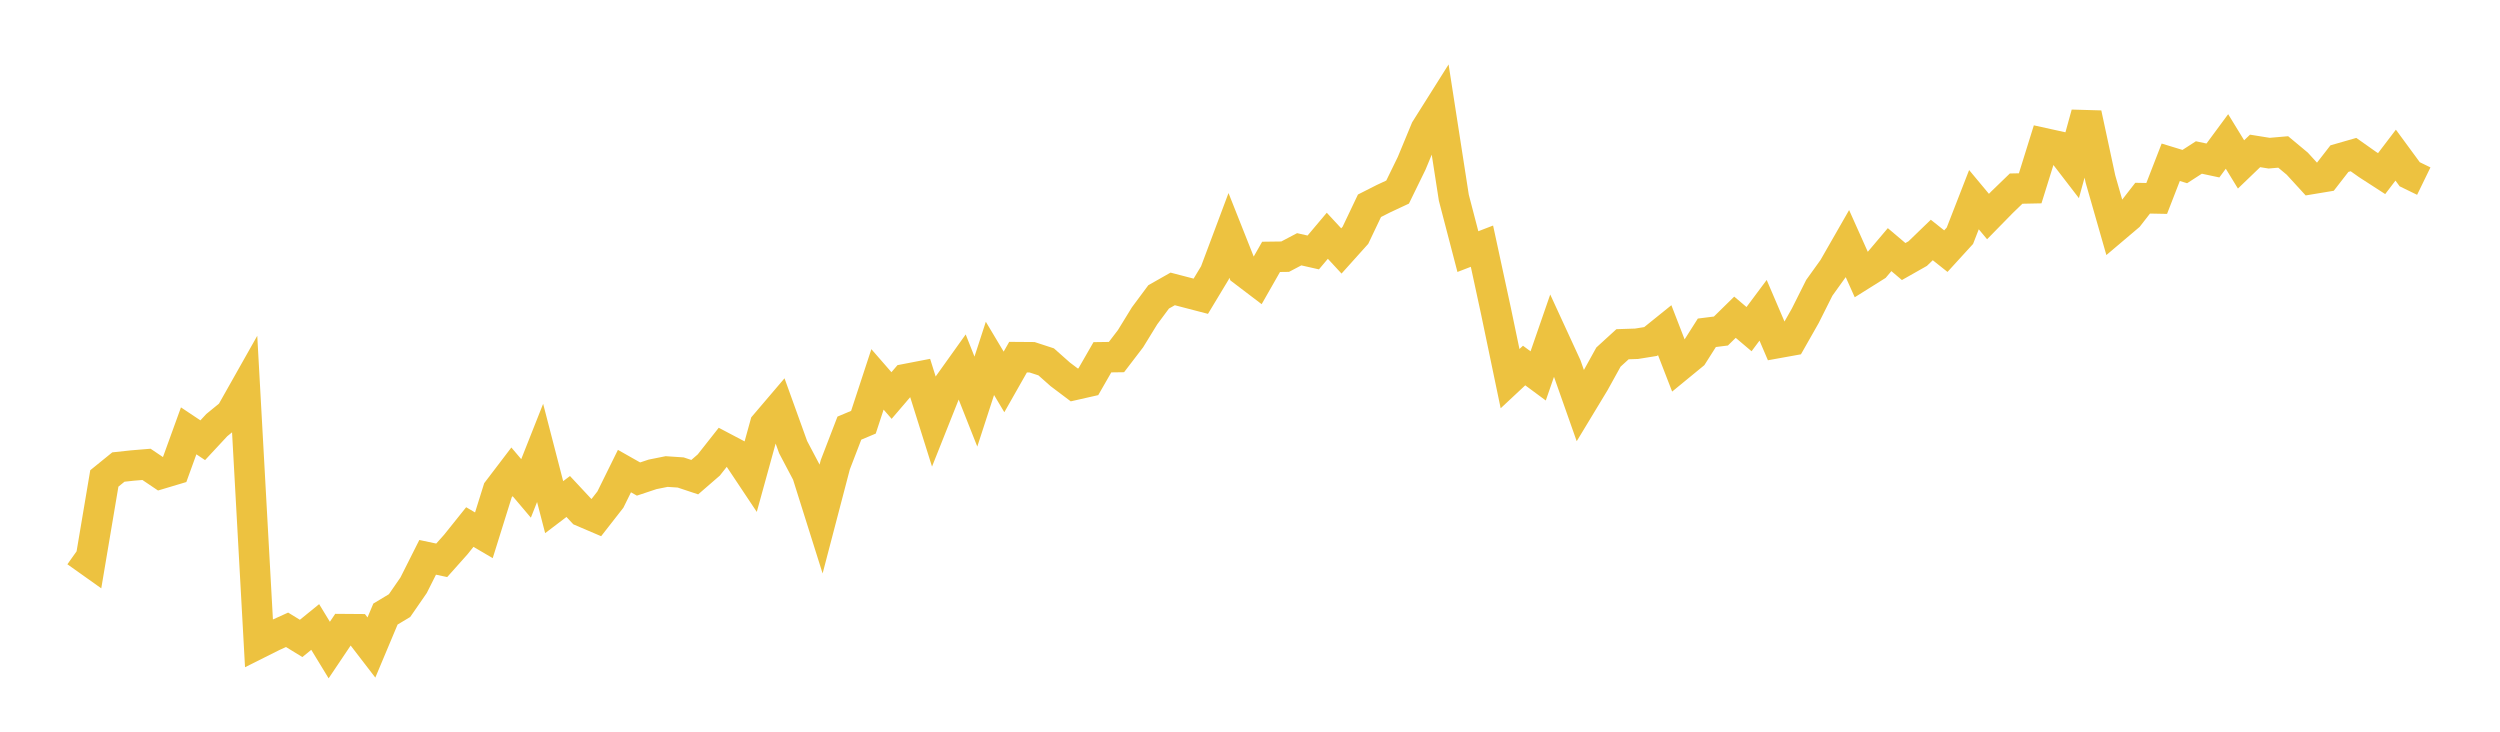 <svg width="164" height="48" xmlns="http://www.w3.org/2000/svg" xmlns:xlink="http://www.w3.org/1999/xlink"><path fill="none" stroke="rgb(237,194,64)" stroke-width="2" d="M5,36.201L5.922,36.856L6.844,31.386L7.766,30.638L8.689,30.538L9.611,30.462L10.533,31.084L11.455,30.808L12.377,28.264L13.299,28.879L14.222,27.887L15.144,27.133L16.066,25.499L16.988,42.194L17.91,41.733L18.832,41.315L19.754,41.88L20.677,41.13L21.599,42.643L22.521,41.271L23.443,41.278L24.365,42.477L25.287,40.281L26.21,39.728L27.132,38.393L28.054,36.561L28.976,36.757L29.898,35.724L30.82,34.574L31.743,35.115L32.665,32.163L33.587,30.952L34.509,32.04L35.431,29.71L36.353,33.27L37.275,32.569L38.198,33.559L39.12,33.953L40.042,32.772L40.964,30.903L41.886,31.425L42.808,31.118L43.731,30.933L44.653,30.995L45.575,31.302L46.497,30.503L47.419,29.334L48.341,29.82L49.263,31.204L50.186,27.858L51.108,26.776L52.03,29.334L52.952,31.081L53.874,34.008L54.796,30.484L55.719,28.086L56.641,27.698L57.563,24.888L58.485,25.946L59.407,24.869L60.329,24.691L61.251,27.625L62.174,25.306L63.096,24.015L64.018,26.345L64.94,23.51L65.862,25.054L66.784,23.43L67.707,23.437L68.629,23.738L69.551,24.556L70.473,25.251L71.395,25.042L72.317,23.437L73.24,23.424L74.162,22.219L75.084,20.718L76.006,19.476L76.928,18.953L77.85,19.193L78.772,19.433L79.695,17.902L80.617,15.442L81.539,17.766L82.461,18.467L83.383,16.85L84.305,16.838L85.228,16.352L86.15,16.561L87.072,15.466L87.994,16.462L88.916,15.435L89.838,13.498L90.76,13.031L91.683,12.6L92.605,10.712L93.527,8.486L94.449,7.022L95.371,12.969L96.293,16.505L97.216,16.149L98.138,20.417L99.06,24.839L99.982,23.978L100.904,24.66L101.826,21.997L102.749,24.002L103.671,26.616L104.593,25.091L105.515,23.424L106.437,22.582L107.359,22.551L108.281,22.403L109.204,21.659L110.126,24.039L111.048,23.283L111.97,21.831L112.892,21.715L113.814,20.81L114.737,21.592L115.659,20.355L116.581,22.508L117.503,22.342L118.425,20.718L119.347,18.879L120.269,17.594L121.192,15.983L122.114,18.043L123.036,17.465L123.958,16.376L124.88,17.157L125.802,16.635L126.725,15.743L127.647,16.475L128.569,15.466L129.491,13.098L130.413,14.205L131.335,13.264L132.257,12.373L133.18,12.354L134.102,9.396L135.024,9.599L135.946,10.798L136.868,7.453L137.79,11.745L138.713,14.968L139.635,14.187L140.557,13L141.479,13.018L142.401,10.645L143.323,10.927L144.246,10.331L145.168,10.528L146.09,9.279L147.012,10.786L147.934,9.9L148.856,10.048L149.778,9.968L150.701,10.737L151.623,11.745L152.545,11.592L153.467,10.405L154.389,10.14L155.311,10.792L156.234,11.389L157.156,10.177L158.078,11.432L159,11.881"></path></svg>